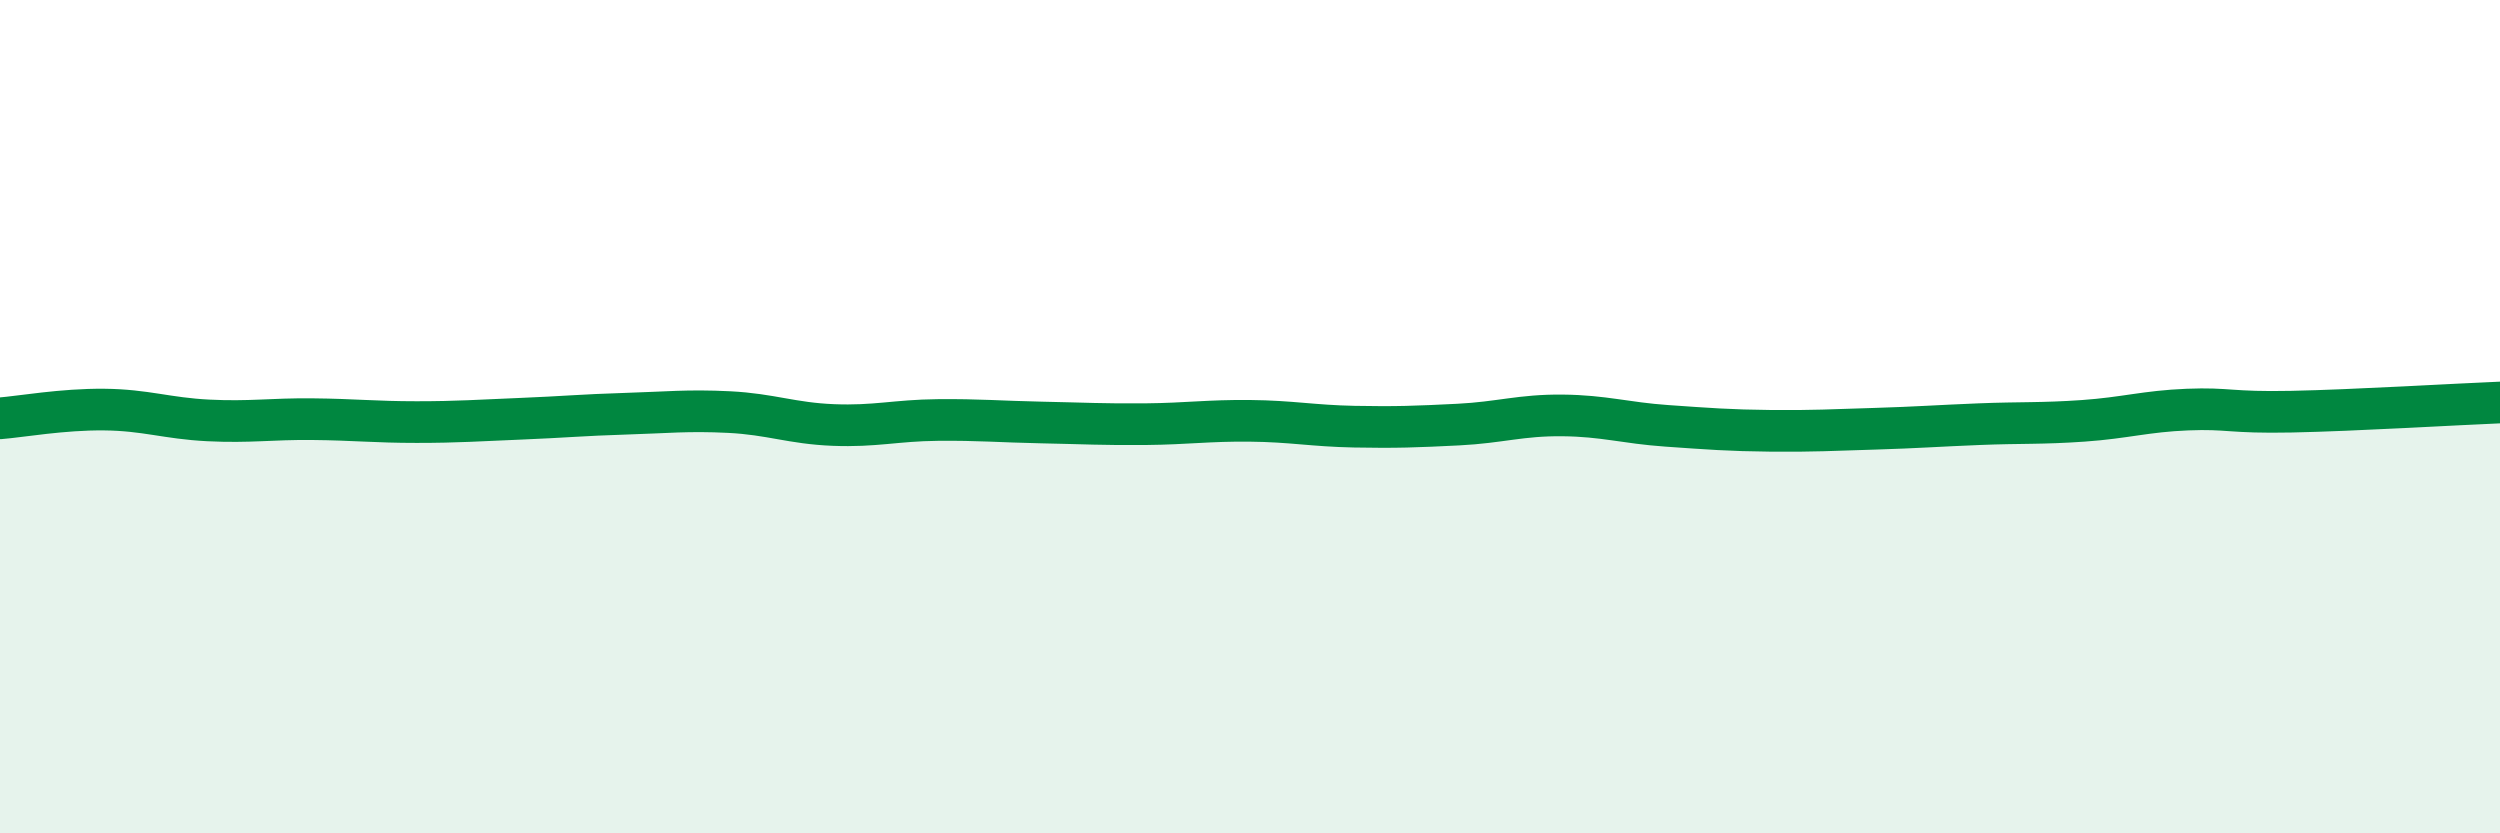 
    <svg width="60" height="20" viewBox="0 0 60 20" xmlns="http://www.w3.org/2000/svg">
      <path
        d="M 0,10.04 C 0.5,10 1.5,9.82 2.5,9.83 C 3.5,9.84 4,10.04 5,10.09 C 6,10.14 6.5,10.05 7.5,10.06 C 8.5,10.07 9,10.13 10,10.13 C 11,10.13 11.5,10.09 12.5,10.05 C 13.5,10.01 14,9.96 15,9.93 C 16,9.9 16.5,9.84 17.5,9.89 C 18.5,9.94 19,10.16 20,10.2 C 21,10.24 21.5,10.09 22.5,10.08 C 23.5,10.07 24,10.12 25,10.14 C 26,10.16 26.5,10.19 27.5,10.18 C 28.5,10.17 29,10.09 30,10.1 C 31,10.11 31.5,10.22 32.5,10.24 C 33.5,10.26 34,10.24 35,10.19 C 36,10.14 36.5,9.96 37.5,9.97 C 38.5,9.98 39,10.15 40,10.22 C 41,10.29 41.5,10.33 42.5,10.34 C 43.5,10.35 44,10.32 45,10.29 C 46,10.26 46.5,10.22 47.5,10.18 C 48.5,10.14 49,10.17 50,10.1 C 51,10.03 51.5,9.87 52.5,9.83 C 53.5,9.79 53.5,9.91 55,9.88 C 56.5,9.85 59,9.7 60,9.66L60 20L0 20Z"
        fill="#008740"
        opacity="0.1"
        stroke-linecap="round"
        stroke-linejoin="round"
      />
      <path
        d="M 0,10.04 C 0.5,10 1.5,9.82 2.5,9.83 C 3.5,9.84 4,10.04 5,10.09 C 6,10.14 6.5,10.05 7.5,10.06 C 8.5,10.07 9,10.13 10,10.13 C 11,10.13 11.5,10.09 12.5,10.05 C 13.5,10.01 14,9.96 15,9.93 C 16,9.9 16.5,9.84 17.5,9.89 C 18.5,9.94 19,10.16 20,10.2 C 21,10.24 21.5,10.09 22.5,10.08 C 23.5,10.07 24,10.12 25,10.14 C 26,10.16 26.5,10.19 27.5,10.18 C 28.5,10.17 29,10.09 30,10.1 C 31,10.11 31.5,10.22 32.5,10.24 C 33.5,10.26 34,10.24 35,10.19 C 36,10.14 36.5,9.96 37.5,9.97 C 38.5,9.98 39,10.15 40,10.22 C 41,10.29 41.5,10.33 42.5,10.34 C 43.5,10.35 44,10.32 45,10.29 C 46,10.26 46.5,10.22 47.5,10.18 C 48.5,10.14 49,10.17 50,10.1 C 51,10.03 51.5,9.87 52.5,9.83 C 53.5,9.79 53.5,9.91 55,9.88 C 56.5,9.85 59,9.7 60,9.66"
        stroke="#008740"
        stroke-width="1"
        fill="none"
        stroke-linecap="round"
        stroke-linejoin="round"
      />
    </svg>
  